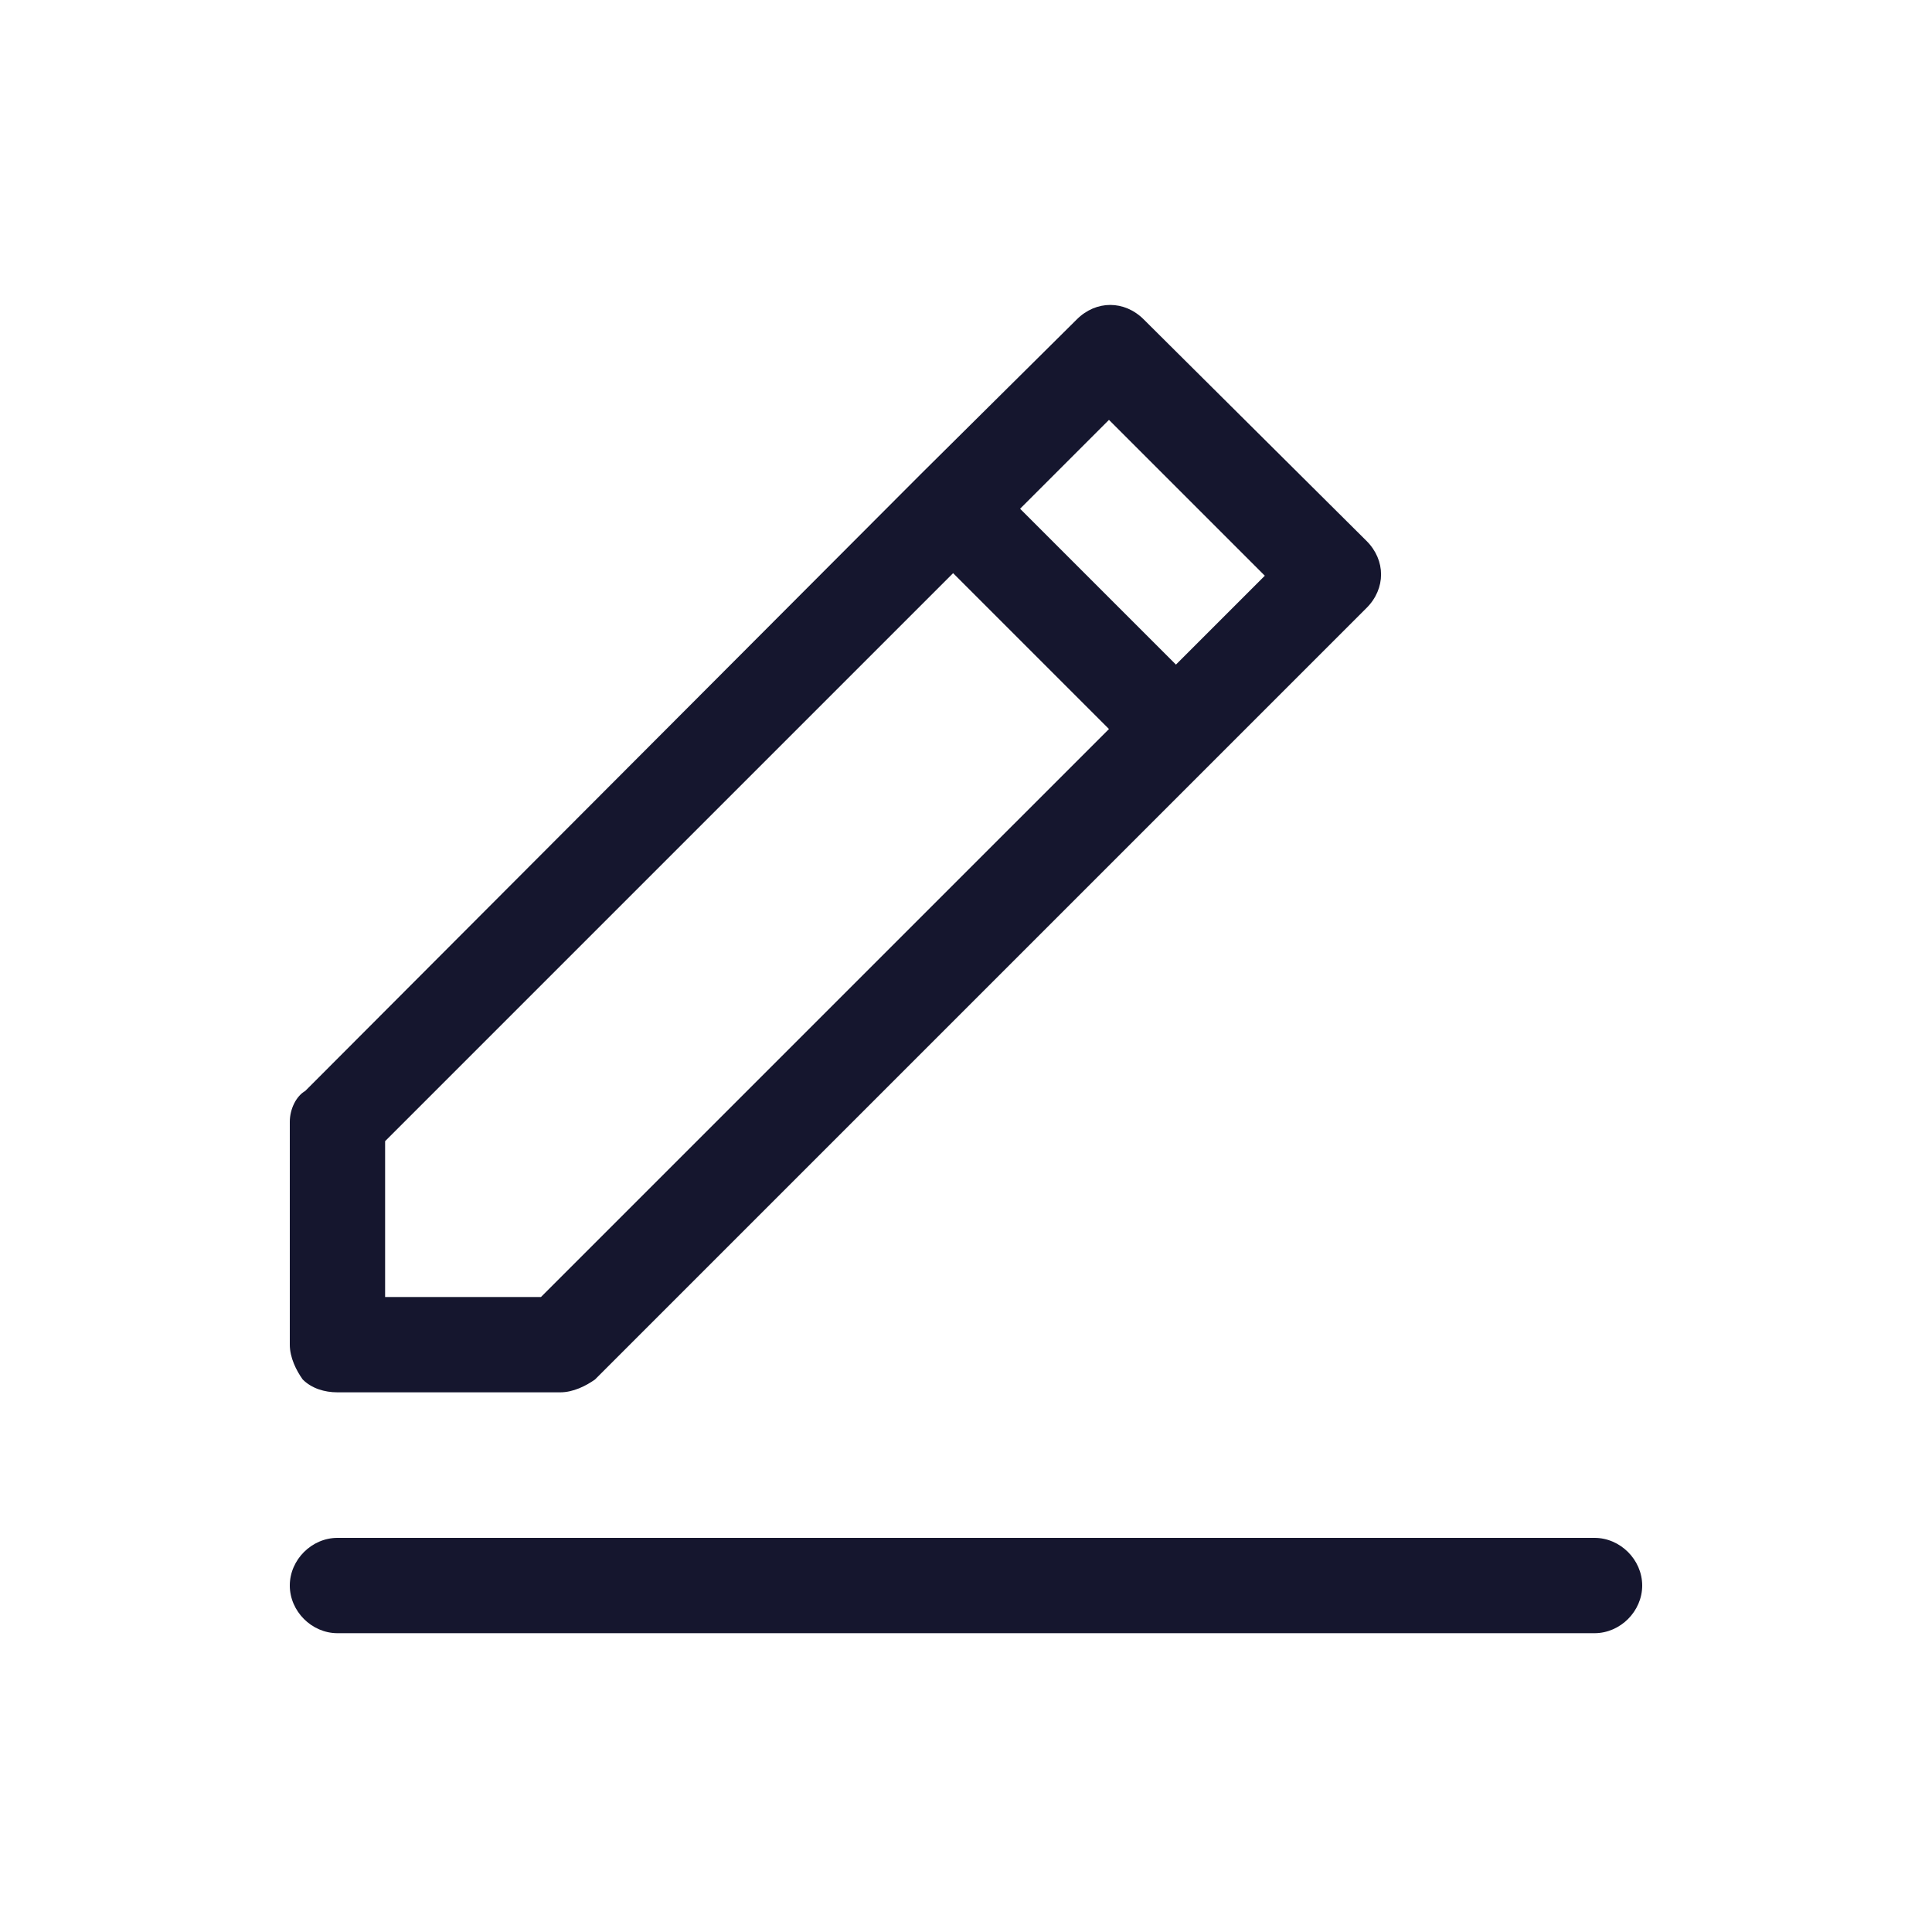 <?xml version="1.0" encoding="utf-8"?>
<!-- Generator: Adobe Illustrator 18.0.0, SVG Export Plug-In . SVG Version: 6.00 Build 0)  -->
<!DOCTYPE svg PUBLIC "-//W3C//DTD SVG 1.1//EN" "http://www.w3.org/Graphics/SVG/1.1/DTD/svg11.dtd">
<svg version="1.1" id="Capa_1" xmlns="http://www.w3.org/2000/svg" xmlns:xlink="http://www.w3.org/1999/xlink" x="0px" y="0px"
	 viewBox="0 0 150 150" enable-background="new 0 0 150 150" xml:space="preserve">
<g>
	<path fill="#15162E" d="M123.8,119.4H26.2c-2,0-3.7,1.7-3.7,3.7c0,2,1.7,3.7,3.7,3.7h97.6c2,0,3.7-1.7,3.7-3.7
		C127.5,121.1,125.8,119.4,123.8,119.4z"/>
	<path fill="#15162E" d="M22.5,87.1v17.3c0,1,0.5,2,1,2.7c0.7,0.7,1.7,1,2.7,1l0,0h17.3c1,0,2-0.5,2.7-1l59.9-59.9
		c1.5-1.5,1.5-3.7,0-5.2L88.8,24.8c-1.5-1.5-3.7-1.5-5.2,0L71.5,36.8l0,0L23.7,84.7C23,85.1,22.5,86.1,22.5,87.1z M98.2,44.7
		l-6.9,6.9L79.2,39.5l6.9-6.9L98.2,44.7z M29.9,88.6L74,44.5l12.1,12.1L42,100.7H29.9L29.9,88.6z"/>
</g>
</svg>
